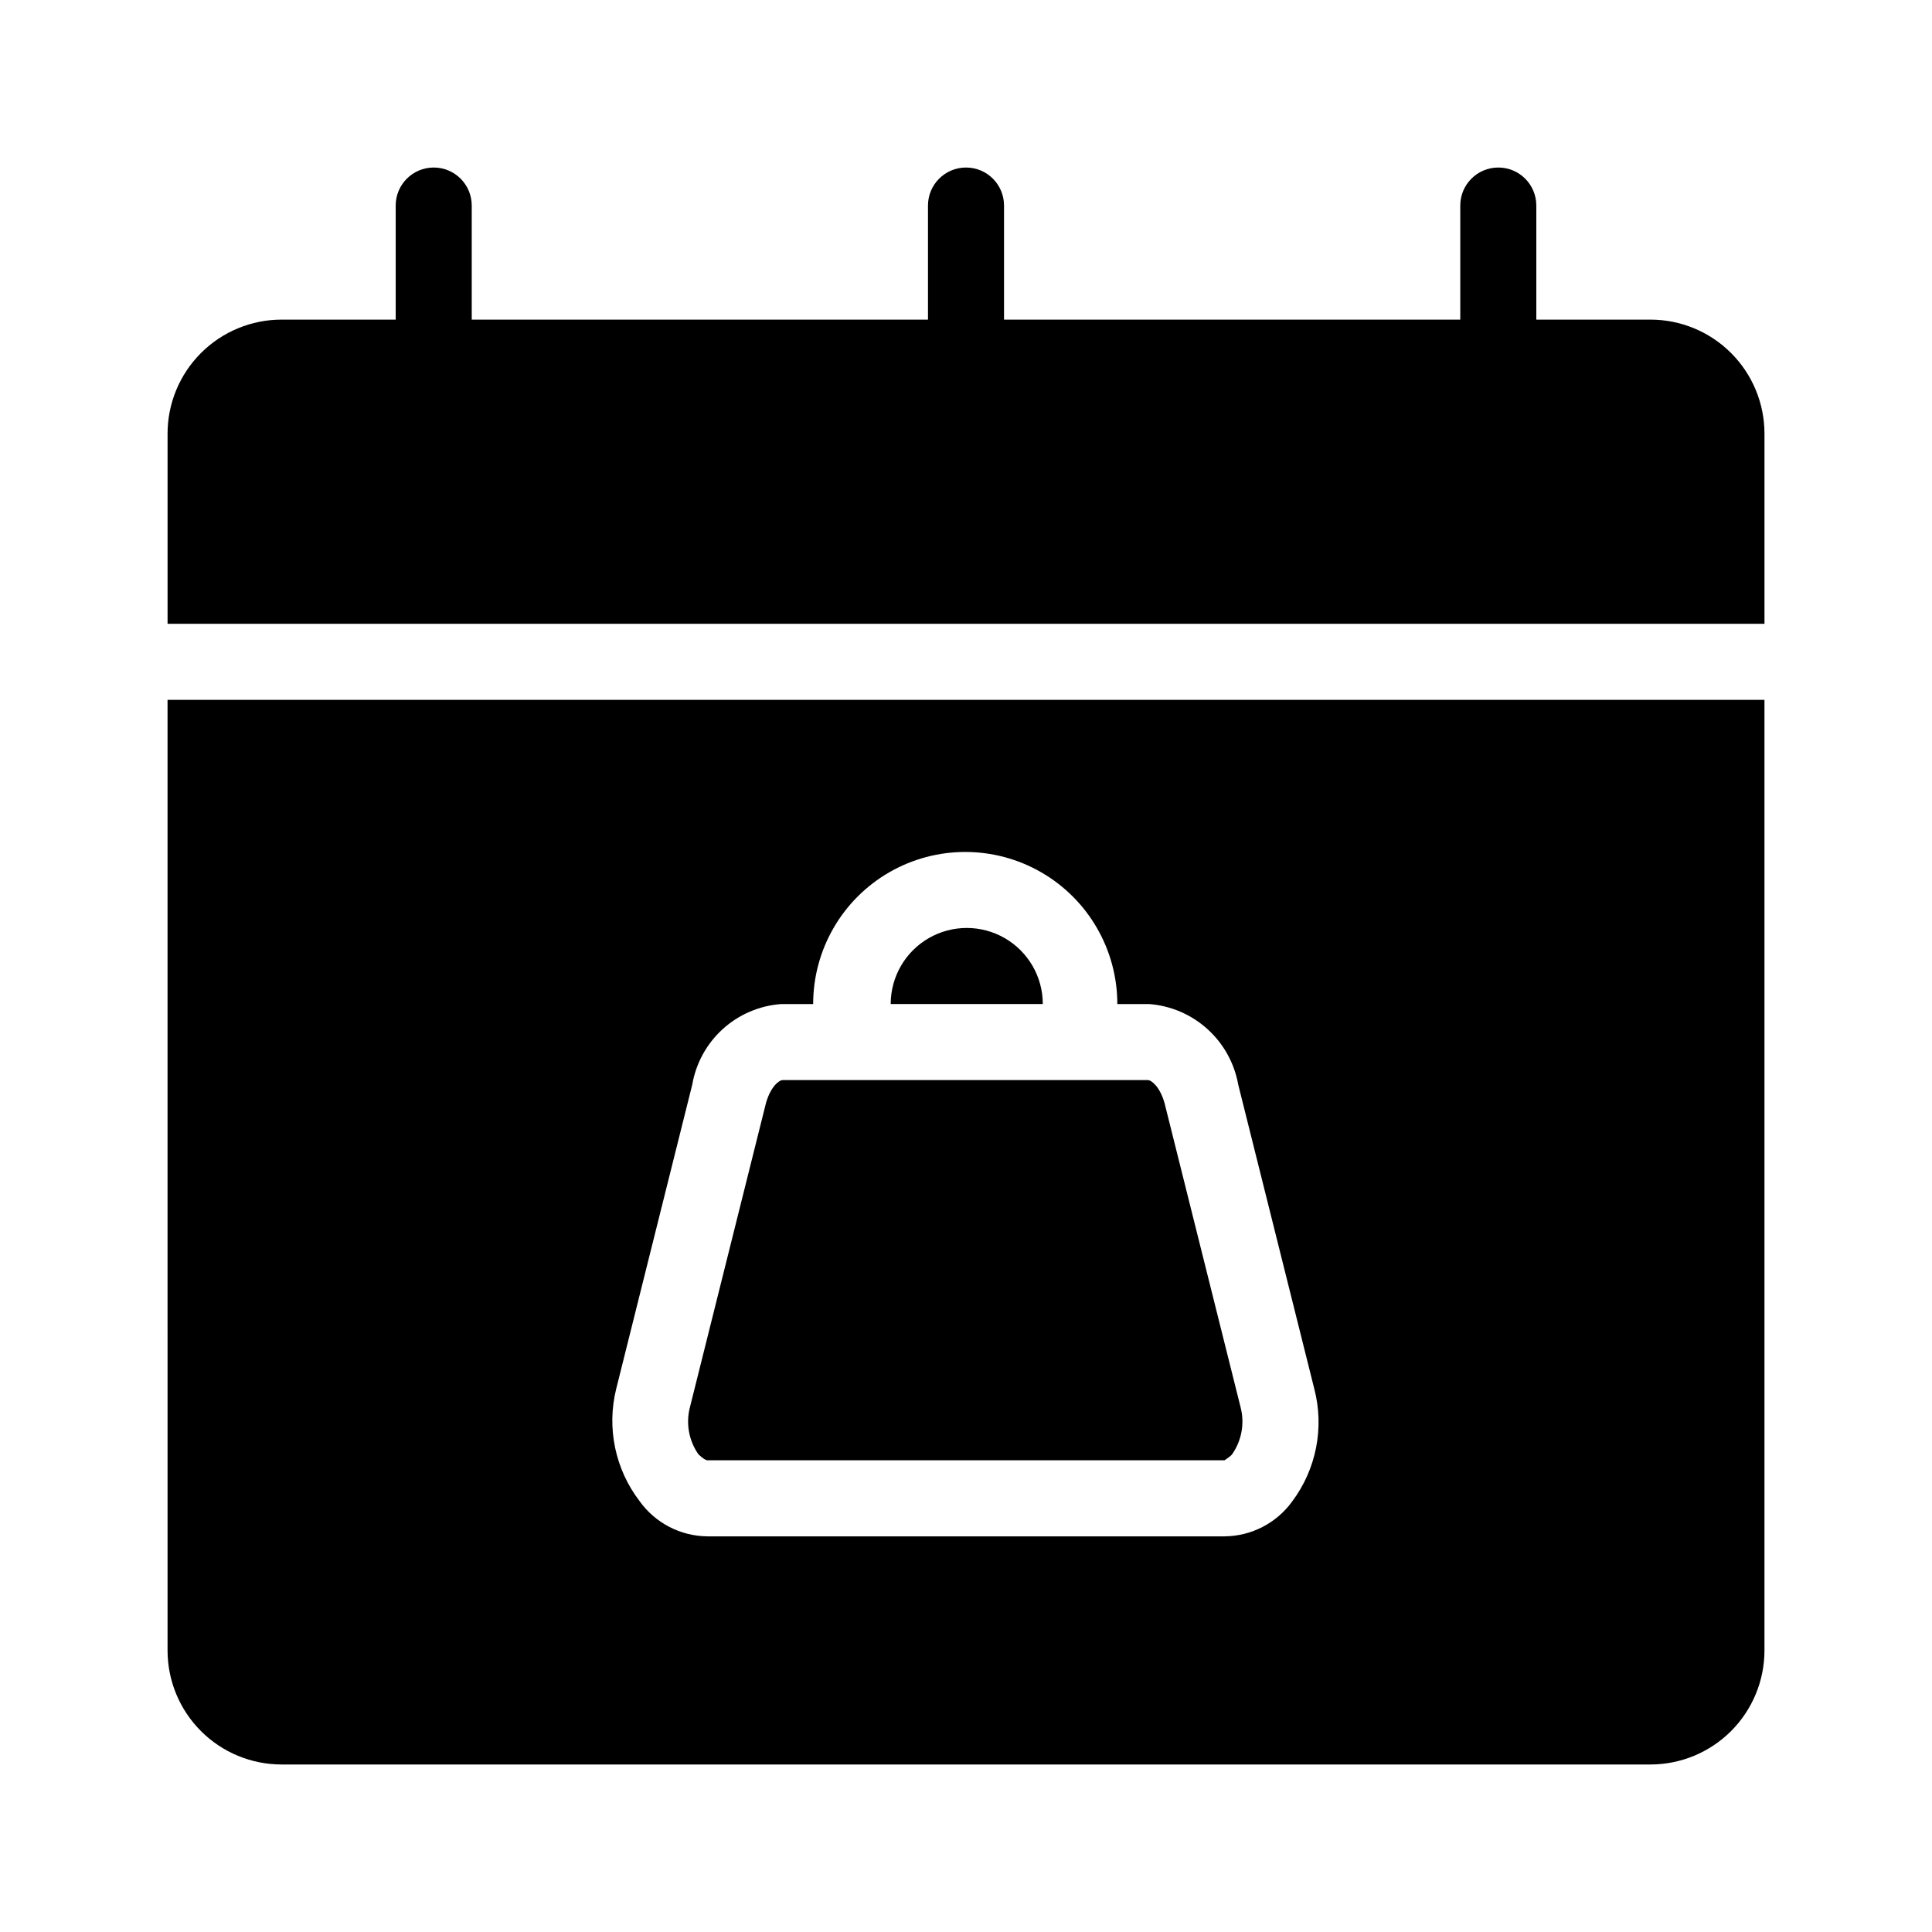 <?xml version="1.0" encoding="UTF-8"?>
<!-- Uploaded to: ICON Repo, www.iconrepo.com, Generator: ICON Repo Mixer Tools -->
<svg fill="#000000" width="800px" height="800px" version="1.1" viewBox="144 144 512 512" xmlns="http://www.w3.org/2000/svg">
 <path d="m420.35 410.07h-40.305c0-7.199 3.844-13.852 10.078-17.453 6.234-3.598 13.918-3.598 20.152 0 6.234 3.602 10.074 10.254 10.074 17.453zm161.22-181.37h-30.43v-30.227c0-5.566-4.512-10.078-10.074-10.078-5.566 0-10.078 4.512-10.078 10.078v30.227h-120.91v-30.227c0-5.566-4.512-10.078-10.074-10.078-5.566 0-10.078 4.512-10.078 10.078v30.227h-120.91v-30.227c0-5.566-4.512-10.078-10.074-10.078-5.566 0-10.078 4.512-10.078 10.078v30.227h-30.227c-8.02 0-15.707 3.184-21.375 8.855-5.672 5.668-8.855 13.355-8.855 21.375v50.379h423.2v-50.379c0-8.02-3.184-15.707-8.852-21.375-5.672-5.672-13.359-8.855-21.375-8.855zm-250.09 302.29h137.04s1.812-1.211 2.016-1.613c2.535-3.637 3.348-8.203 2.219-12.492l-20.152-80.609c-1.211-4.231-3.426-6.047-4.434-6.047h-96.734c-1.008 0-3.223 1.812-4.434 6.047l-20.152 80.609c-1.129 4.289-0.316 8.855 2.219 12.492 0 0 1.613 1.613 2.418 1.613zm-143.08-201.52h423.2v251.91c0 8.016-3.184 15.703-8.852 21.375-5.672 5.668-13.359 8.852-21.375 8.852h-362.74c-8.02 0-15.707-3.184-21.375-8.852-5.672-5.672-8.855-13.359-8.855-21.375zm125.14 212.41c4.168 5.766 10.824 9.207 17.938 9.27h137.04c7.113-0.062 13.773-3.504 17.938-9.27 6.379-8.535 8.527-19.512 5.844-29.824l-20.152-80.609c-1.012-5.672-3.871-10.844-8.141-14.711-4.266-3.867-9.695-6.207-15.438-6.652h-8.465c0-14.398-7.684-27.703-20.152-34.906-12.469-7.199-27.836-7.199-40.305 0-12.469 7.203-20.152 20.508-20.152 34.906h-8.465c-5.75 0.414-11.199 2.742-15.473 6.613-4.273 3.871-7.129 9.066-8.105 14.75l-20.152 80.609c-2.57 10.375-0.27 21.355 6.246 29.824z"/>
</svg>
